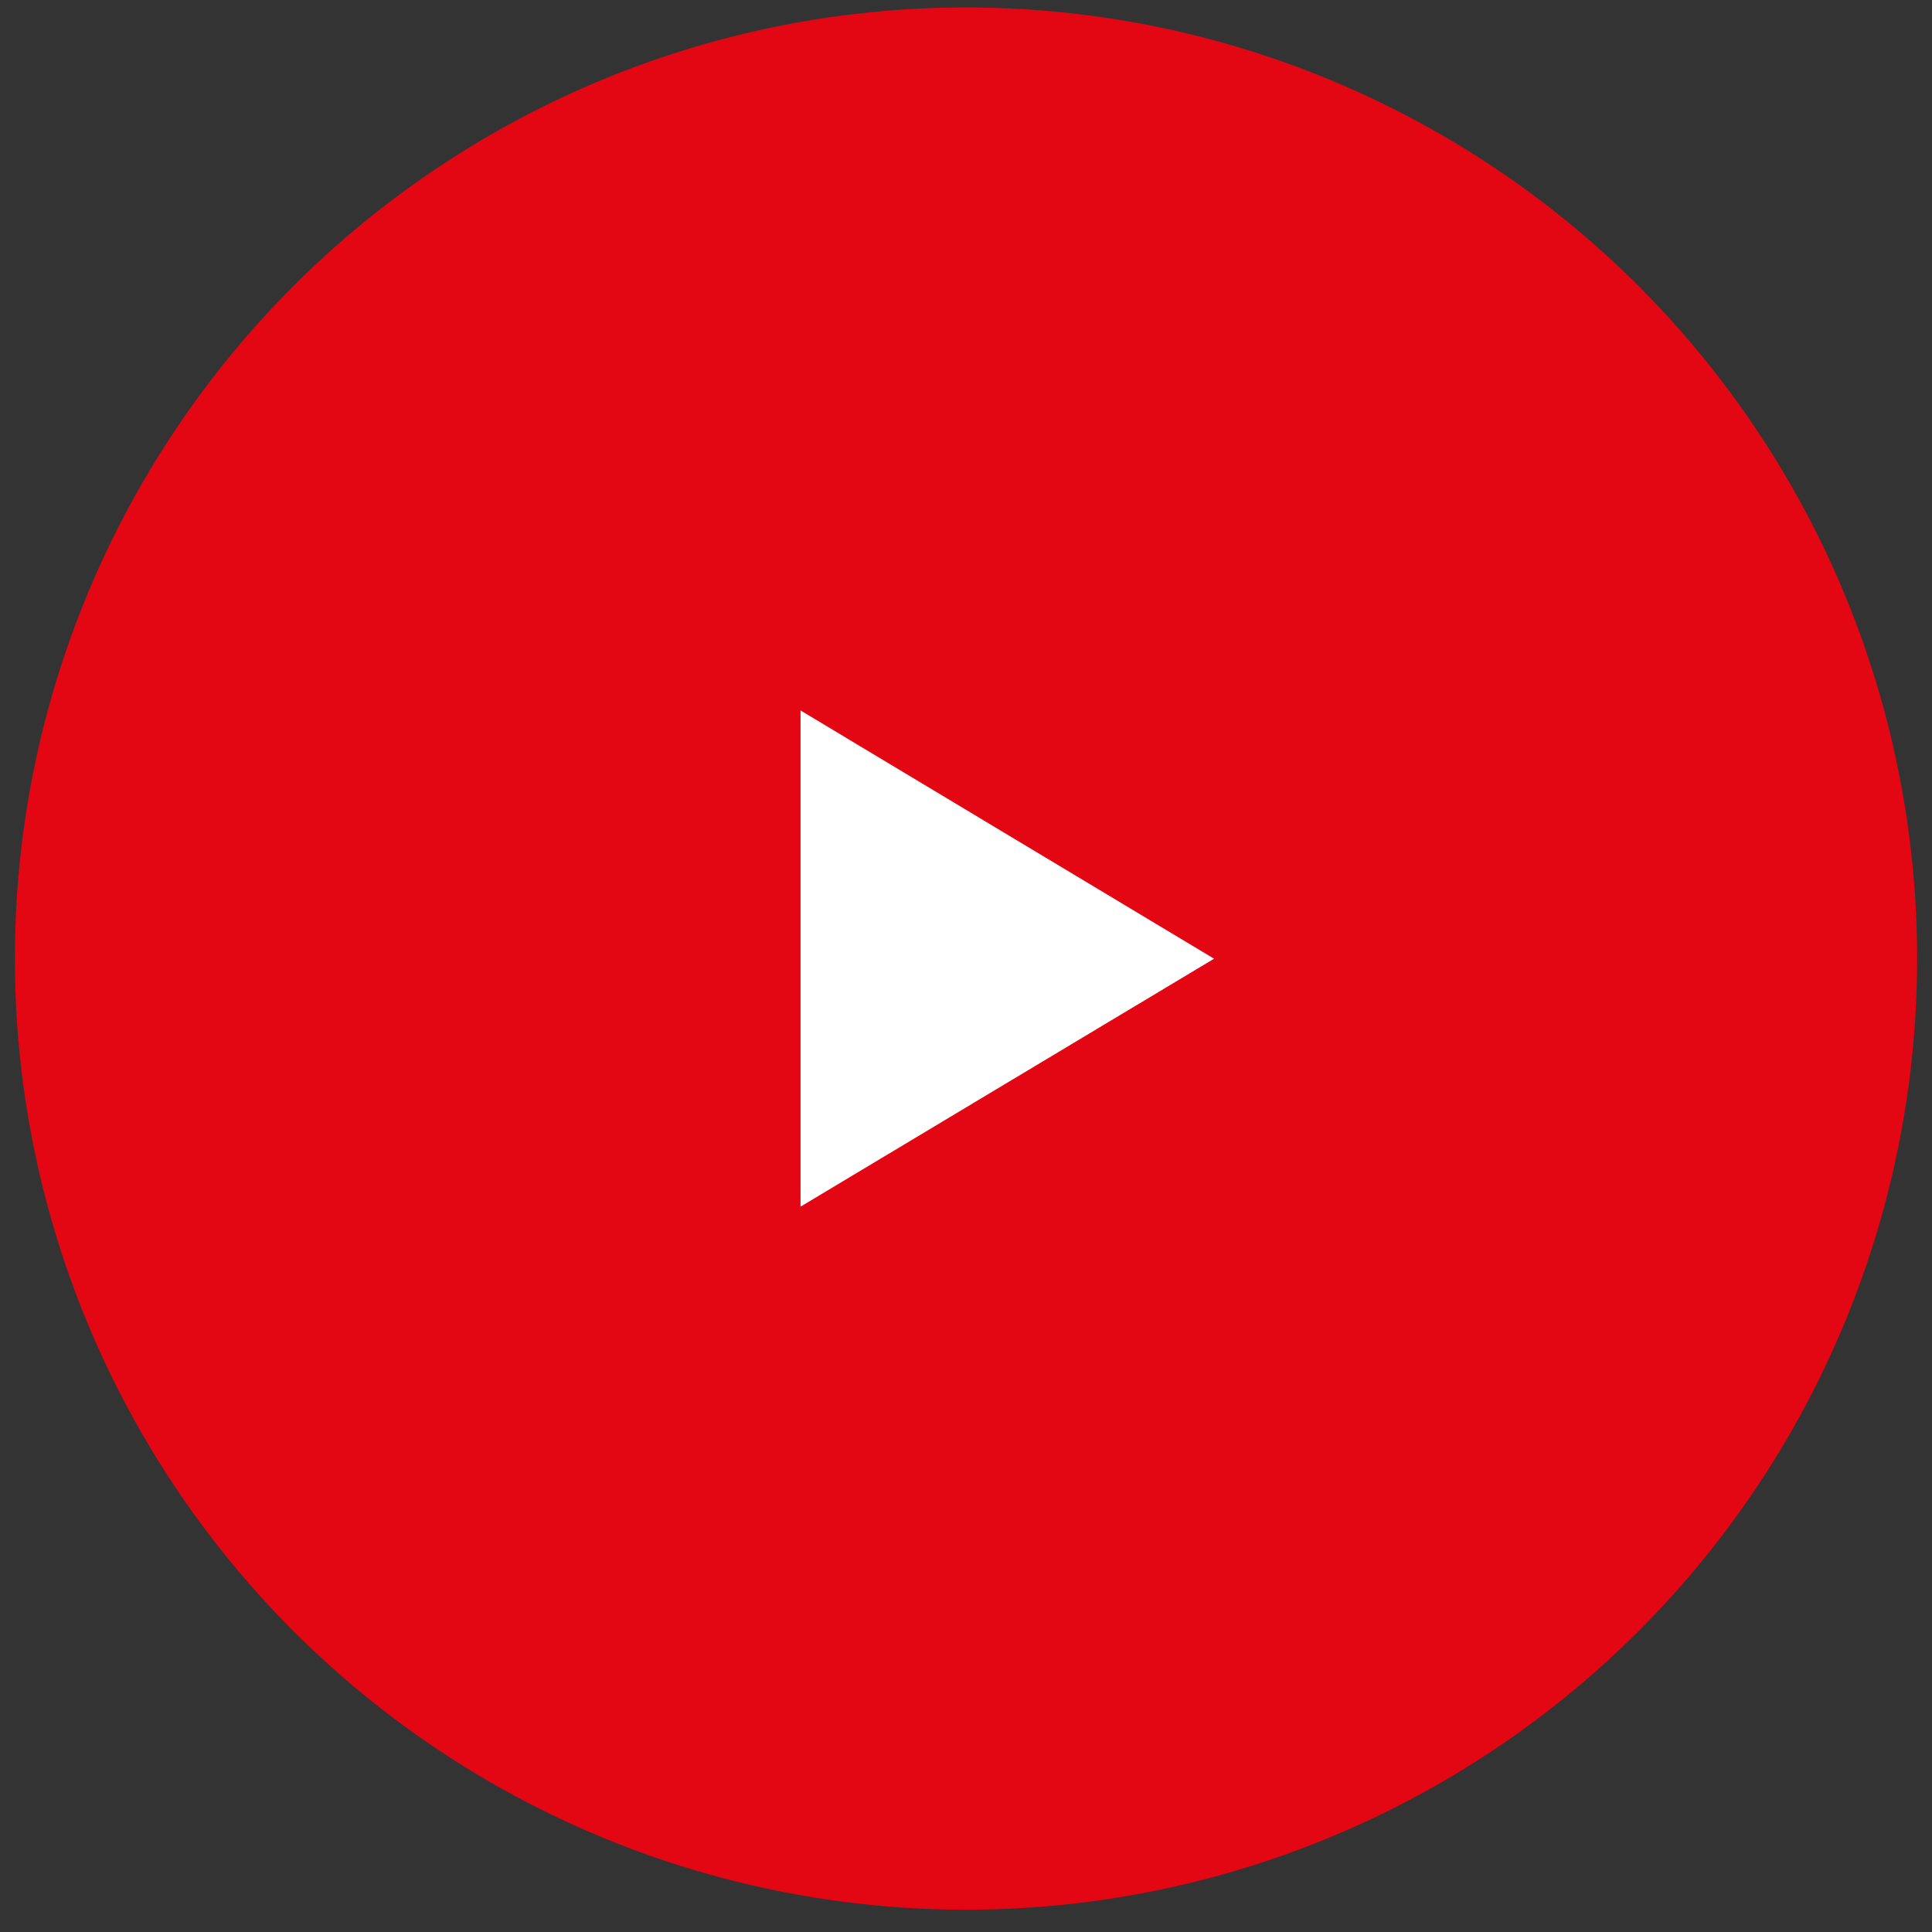 <svg width="65" height="65" viewBox="0 0 65 65" fill="none" xmlns="http://www.w3.org/2000/svg">
<rect x="0" y="0" width="65" height="65" fill="#333333" stroke="none"/>
<circle cx="32.5" cy="32.25" r="32" fill="#E30613"/>
<path d="M26.933 23.902L40.846 32.255L26.933 40.597V23.902Z" fill="white"/>
</svg>
